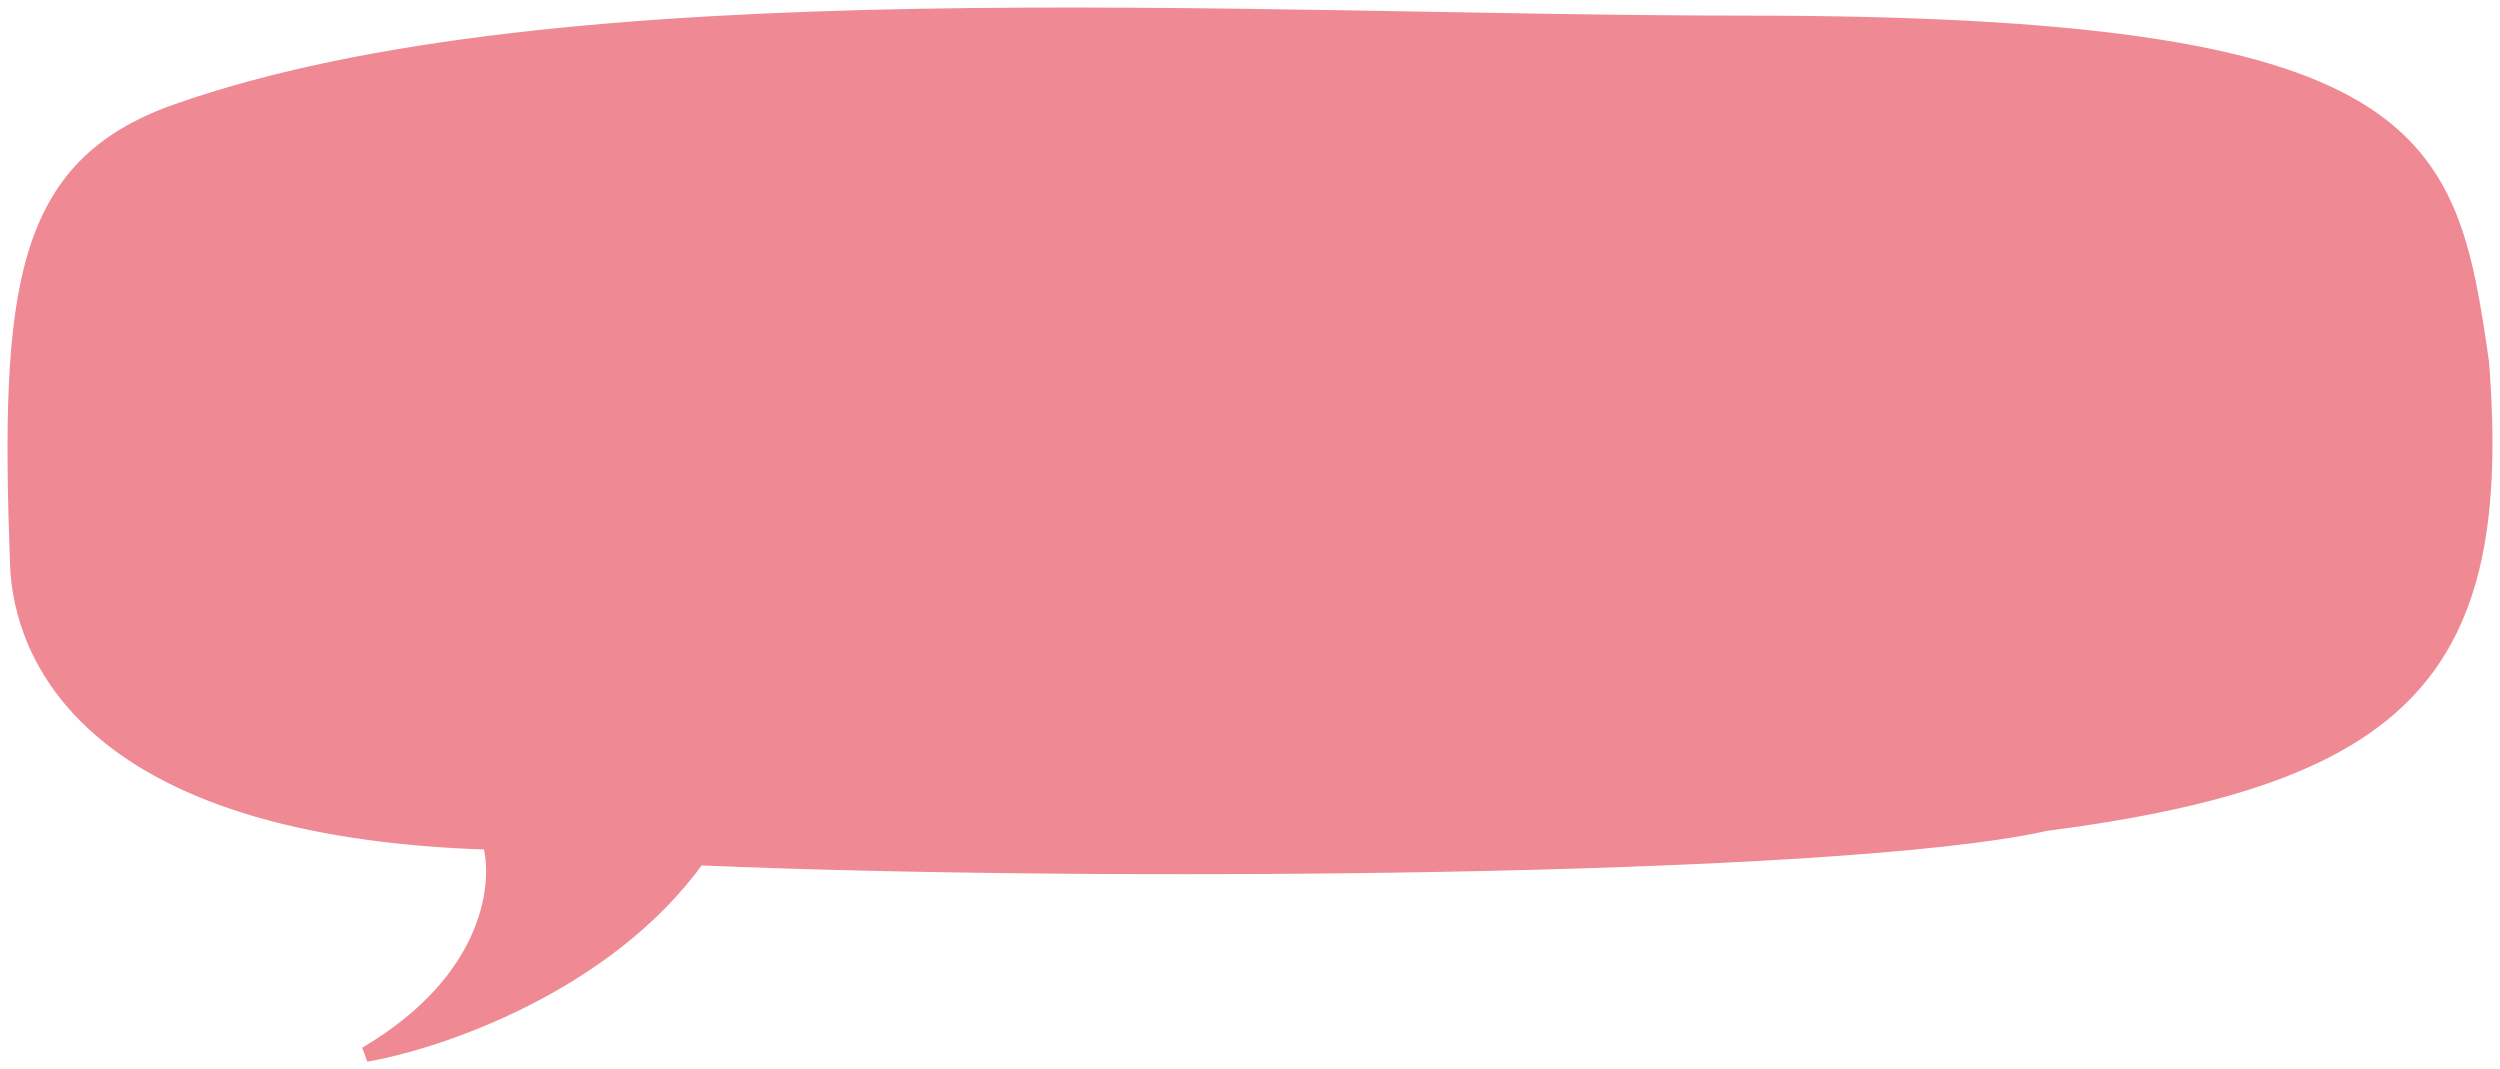 <?xml version="1.0" encoding="UTF-8"?> <svg xmlns="http://www.w3.org/2000/svg" width="166" height="71" viewBox="0 0 166 71" fill="none"> <path d="M115.949 1.537C161.017 1.537 162.614 9.144 164.77 24.033C166.378 44.413 159.836 51.572 135.821 54.678C122.005 57.783 71.894 58.06 46.344 56.955C40.291 65.403 29.129 69.172 24.304 70C32.725 65.031 33.296 58.543 32.528 55.92C5.685 55.092 1.384 43.375 1.167 37.497C0.489 19.106 1.474 11.03 11.705 7.415C37.296 -1.629 82.725 1.537 115.949 1.537Z" fill="#EF8993" stroke="#EF8993"></path> </svg> 